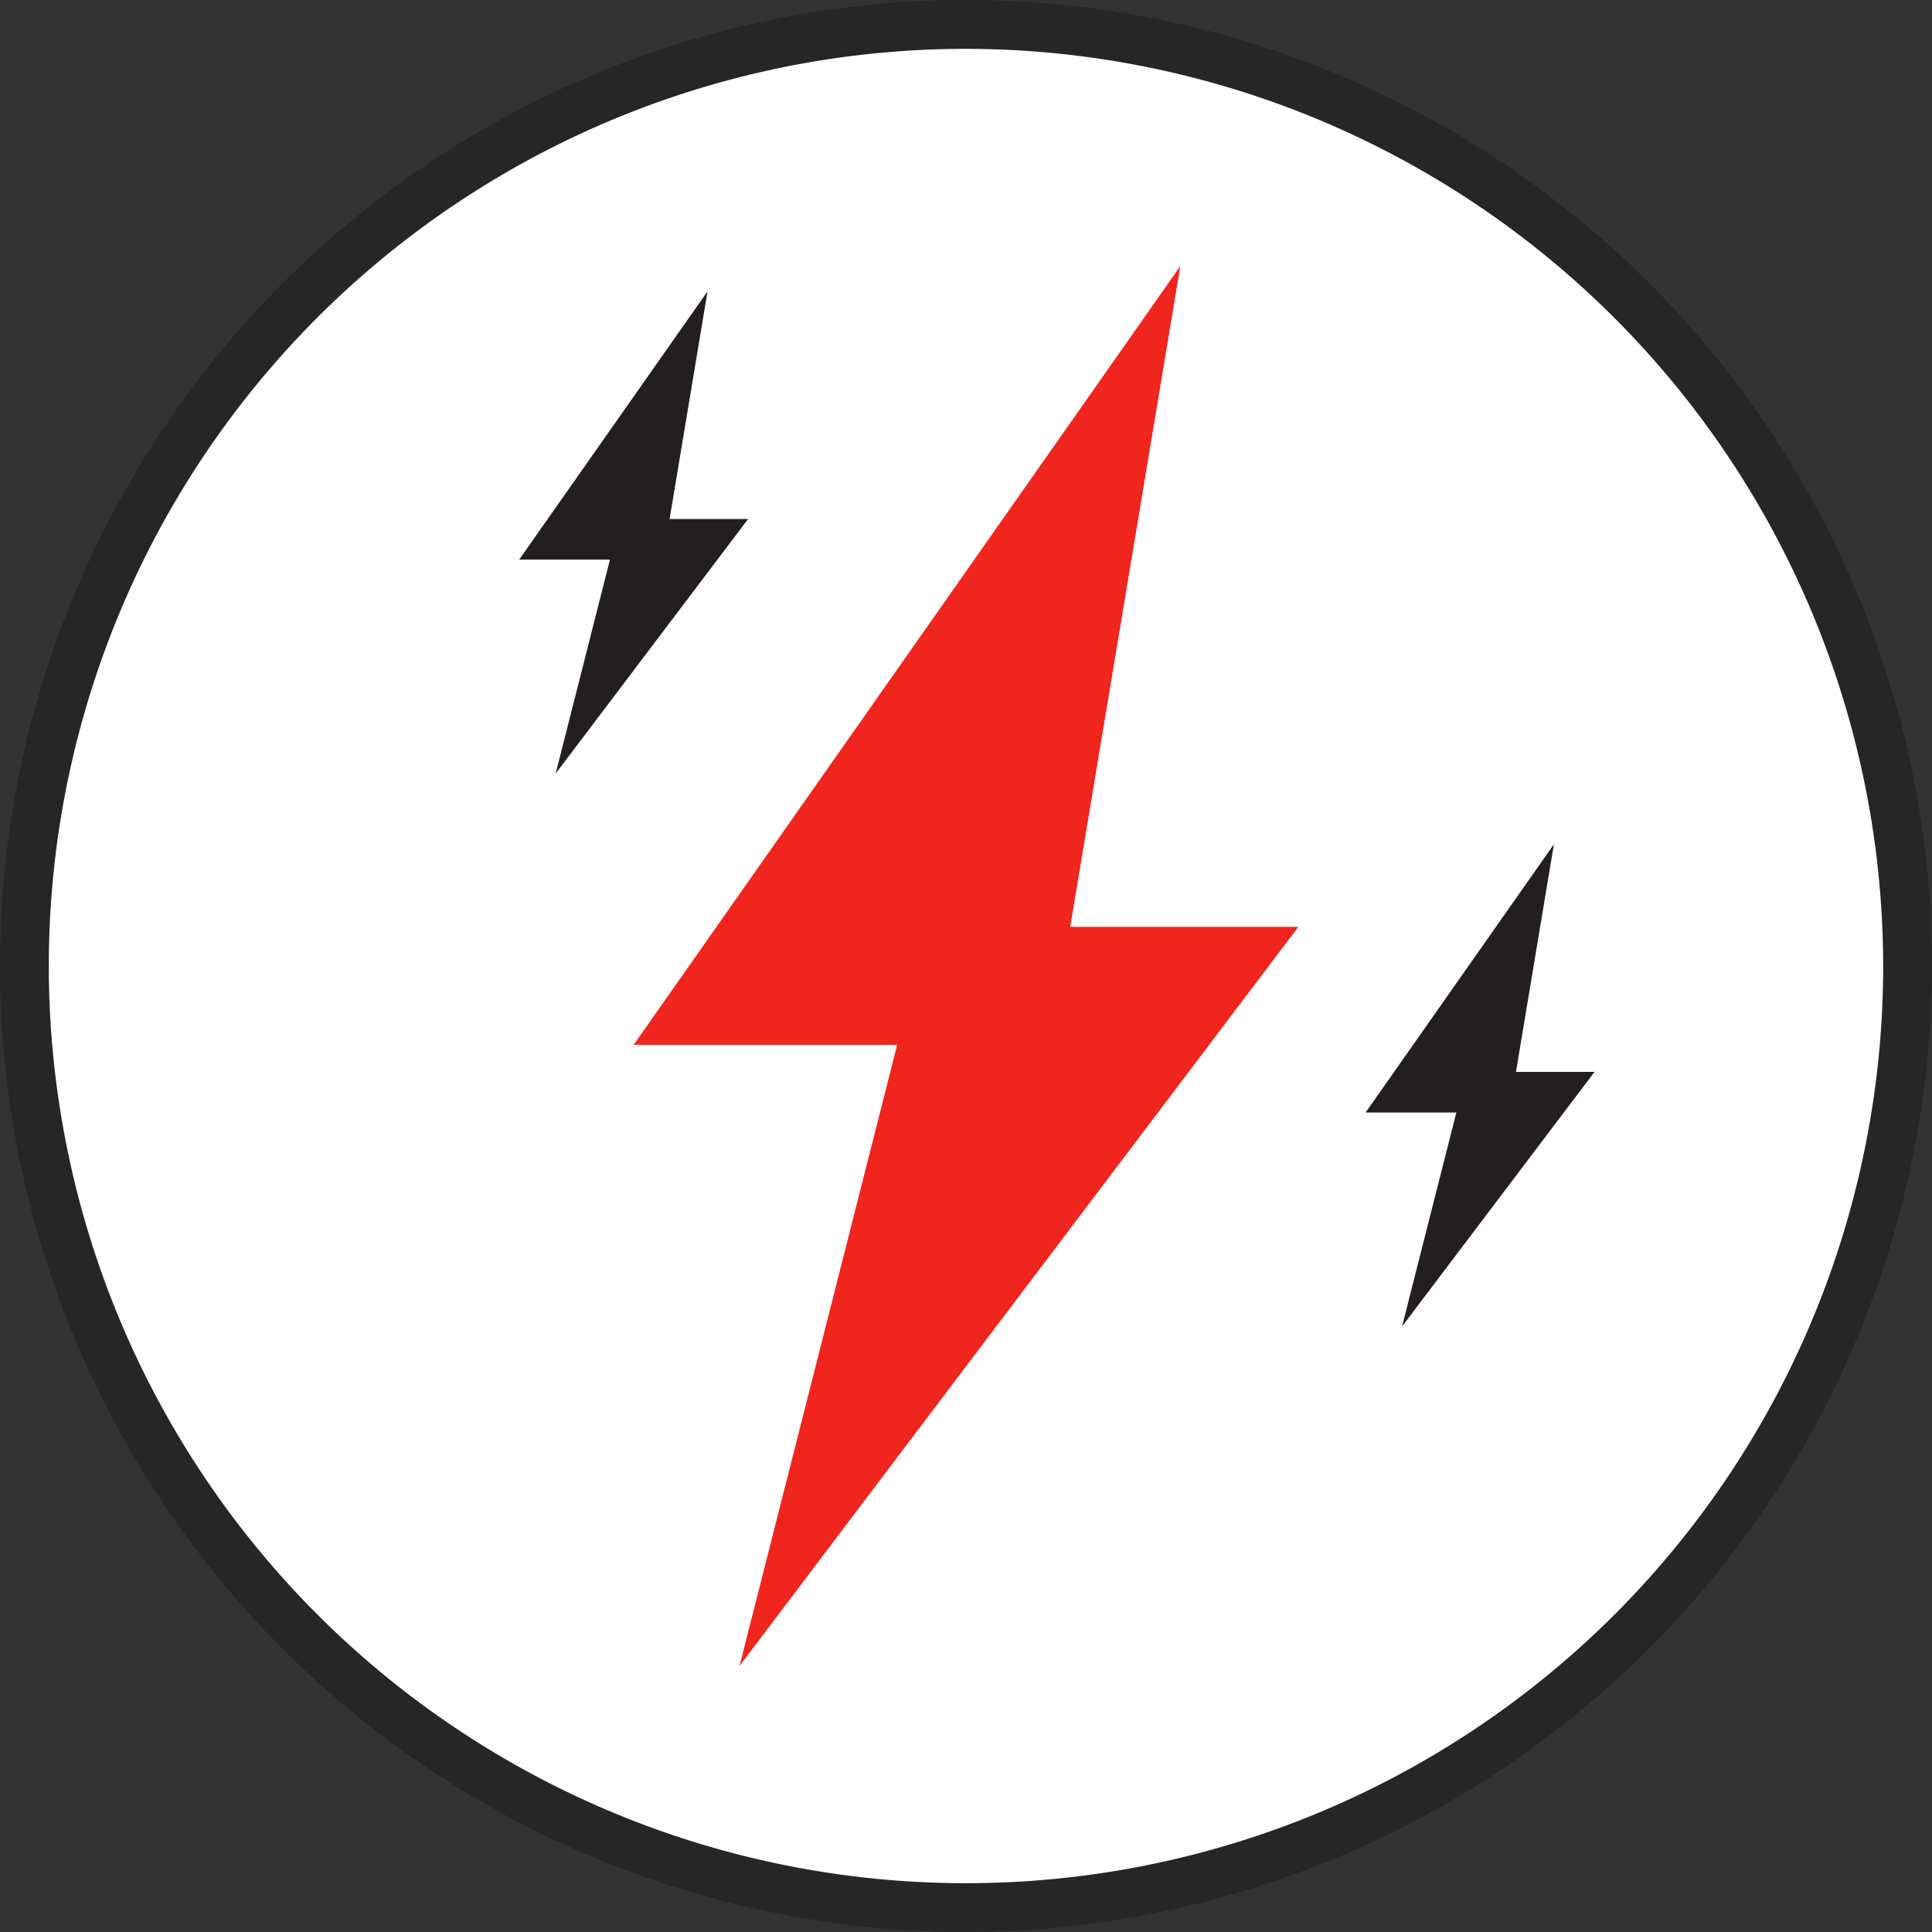 <svg xmlns="http://www.w3.org/2000/svg" width="197.585" height="197.586" viewBox="0 0 197.585 197.586">
  <rect x="0" y="0" width="197.585" height="197.586" fill="#333333" stroke="none"/>
  <g id="boost" transform="translate(-389 -5942.68)">
    <path id="Path_86" data-name="Path 86" d="M194.591,113.976A96.3,96.3,0,1,1,98.3,17.681a96.295,96.295,0,0,1,96.295,96.295" transform="translate(389.498 5927.498)" fill="#fff"/>
    <path id="Path_87" data-name="Path 87" d="M98.792,213.266a98.793,98.793,0,1,1,98.792-98.794,98.9,98.9,0,0,1-98.792,98.794m0-192.591a93.8,93.8,0,1,0,93.8,93.8,93.9,93.9,0,0,0-93.8-93.8" transform="translate(389 5927)" fill="#262626"/>
    <path id="Path_88" data-name="Path 88" d="M51.89,117.113H78.84L62.718,180.635l57.153-75.59H96.539L107.8,37.468Z" transform="translate(401.913 5932.422)" fill="#f0251e"/>
    <path id="Path_89" data-name="Path 89" d="M42.515,66.975H51.8l-5.554,21.88L65.93,62.819H57.9l3.879-23.278Z" transform="translate(399.58 5932.938)" fill="#231f20"/>
    <path id="Path_90" data-name="Path 90" d="M111.828,112.251h9.283l-5.554,21.88,19.686-26.036h-8.035l3.879-23.276Z" transform="translate(416.83 5944.206)" fill="#231f20"/>
  </g>
</svg>
